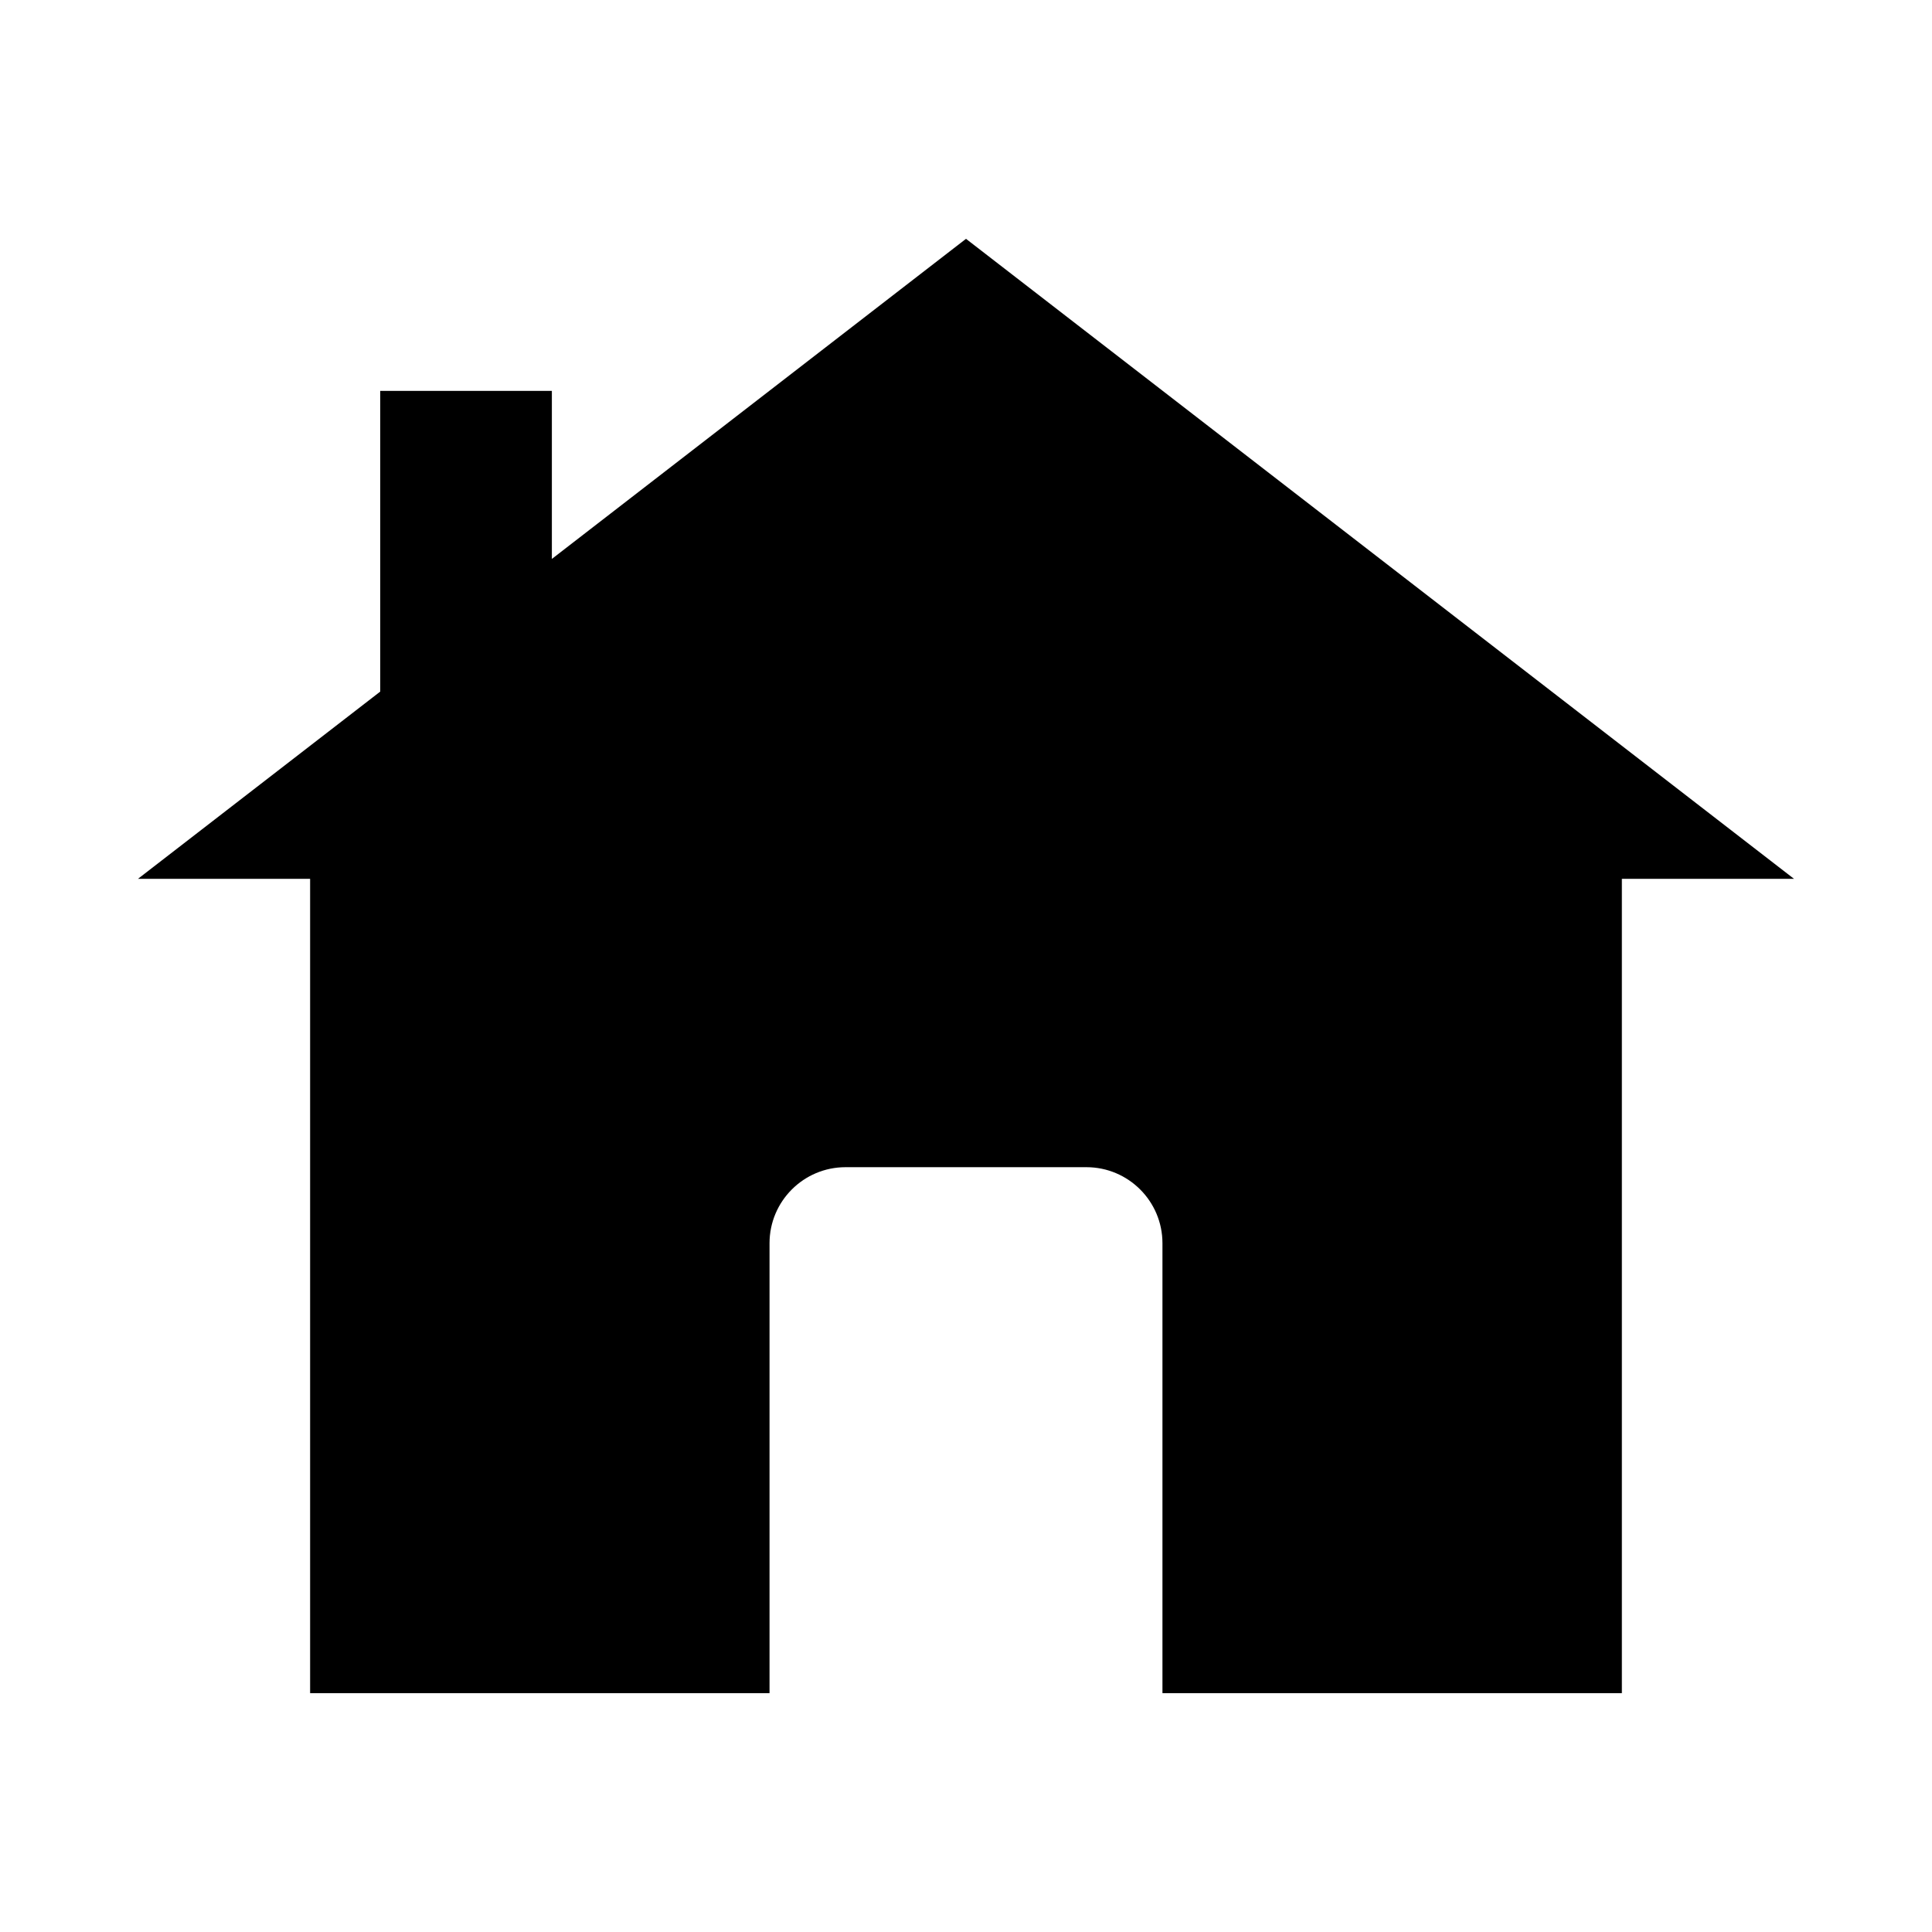 <?xml version="1.0" encoding="UTF-8"?>
<!-- Uploaded to: ICON Repo, www.svgrepo.com, Generator: ICON Repo Mixer Tools -->
<svg fill="#000000" width="800px" height="800px" version="1.1" viewBox="144 144 512 512" xmlns="http://www.w3.org/2000/svg">
 <path d="m400 207.29-109.75 84.832v-44.527h-45.484v79.684l-64.207 49.625 45.625-0.004v215.8h121.75v-119.23c0-11.125 9.027-20.152 20.152-20.152h63.824c11.125 0 20.152 9.027 20.152 20.152v119.23l121.75 0.004v-215.8h45.625z"/>
</svg>
